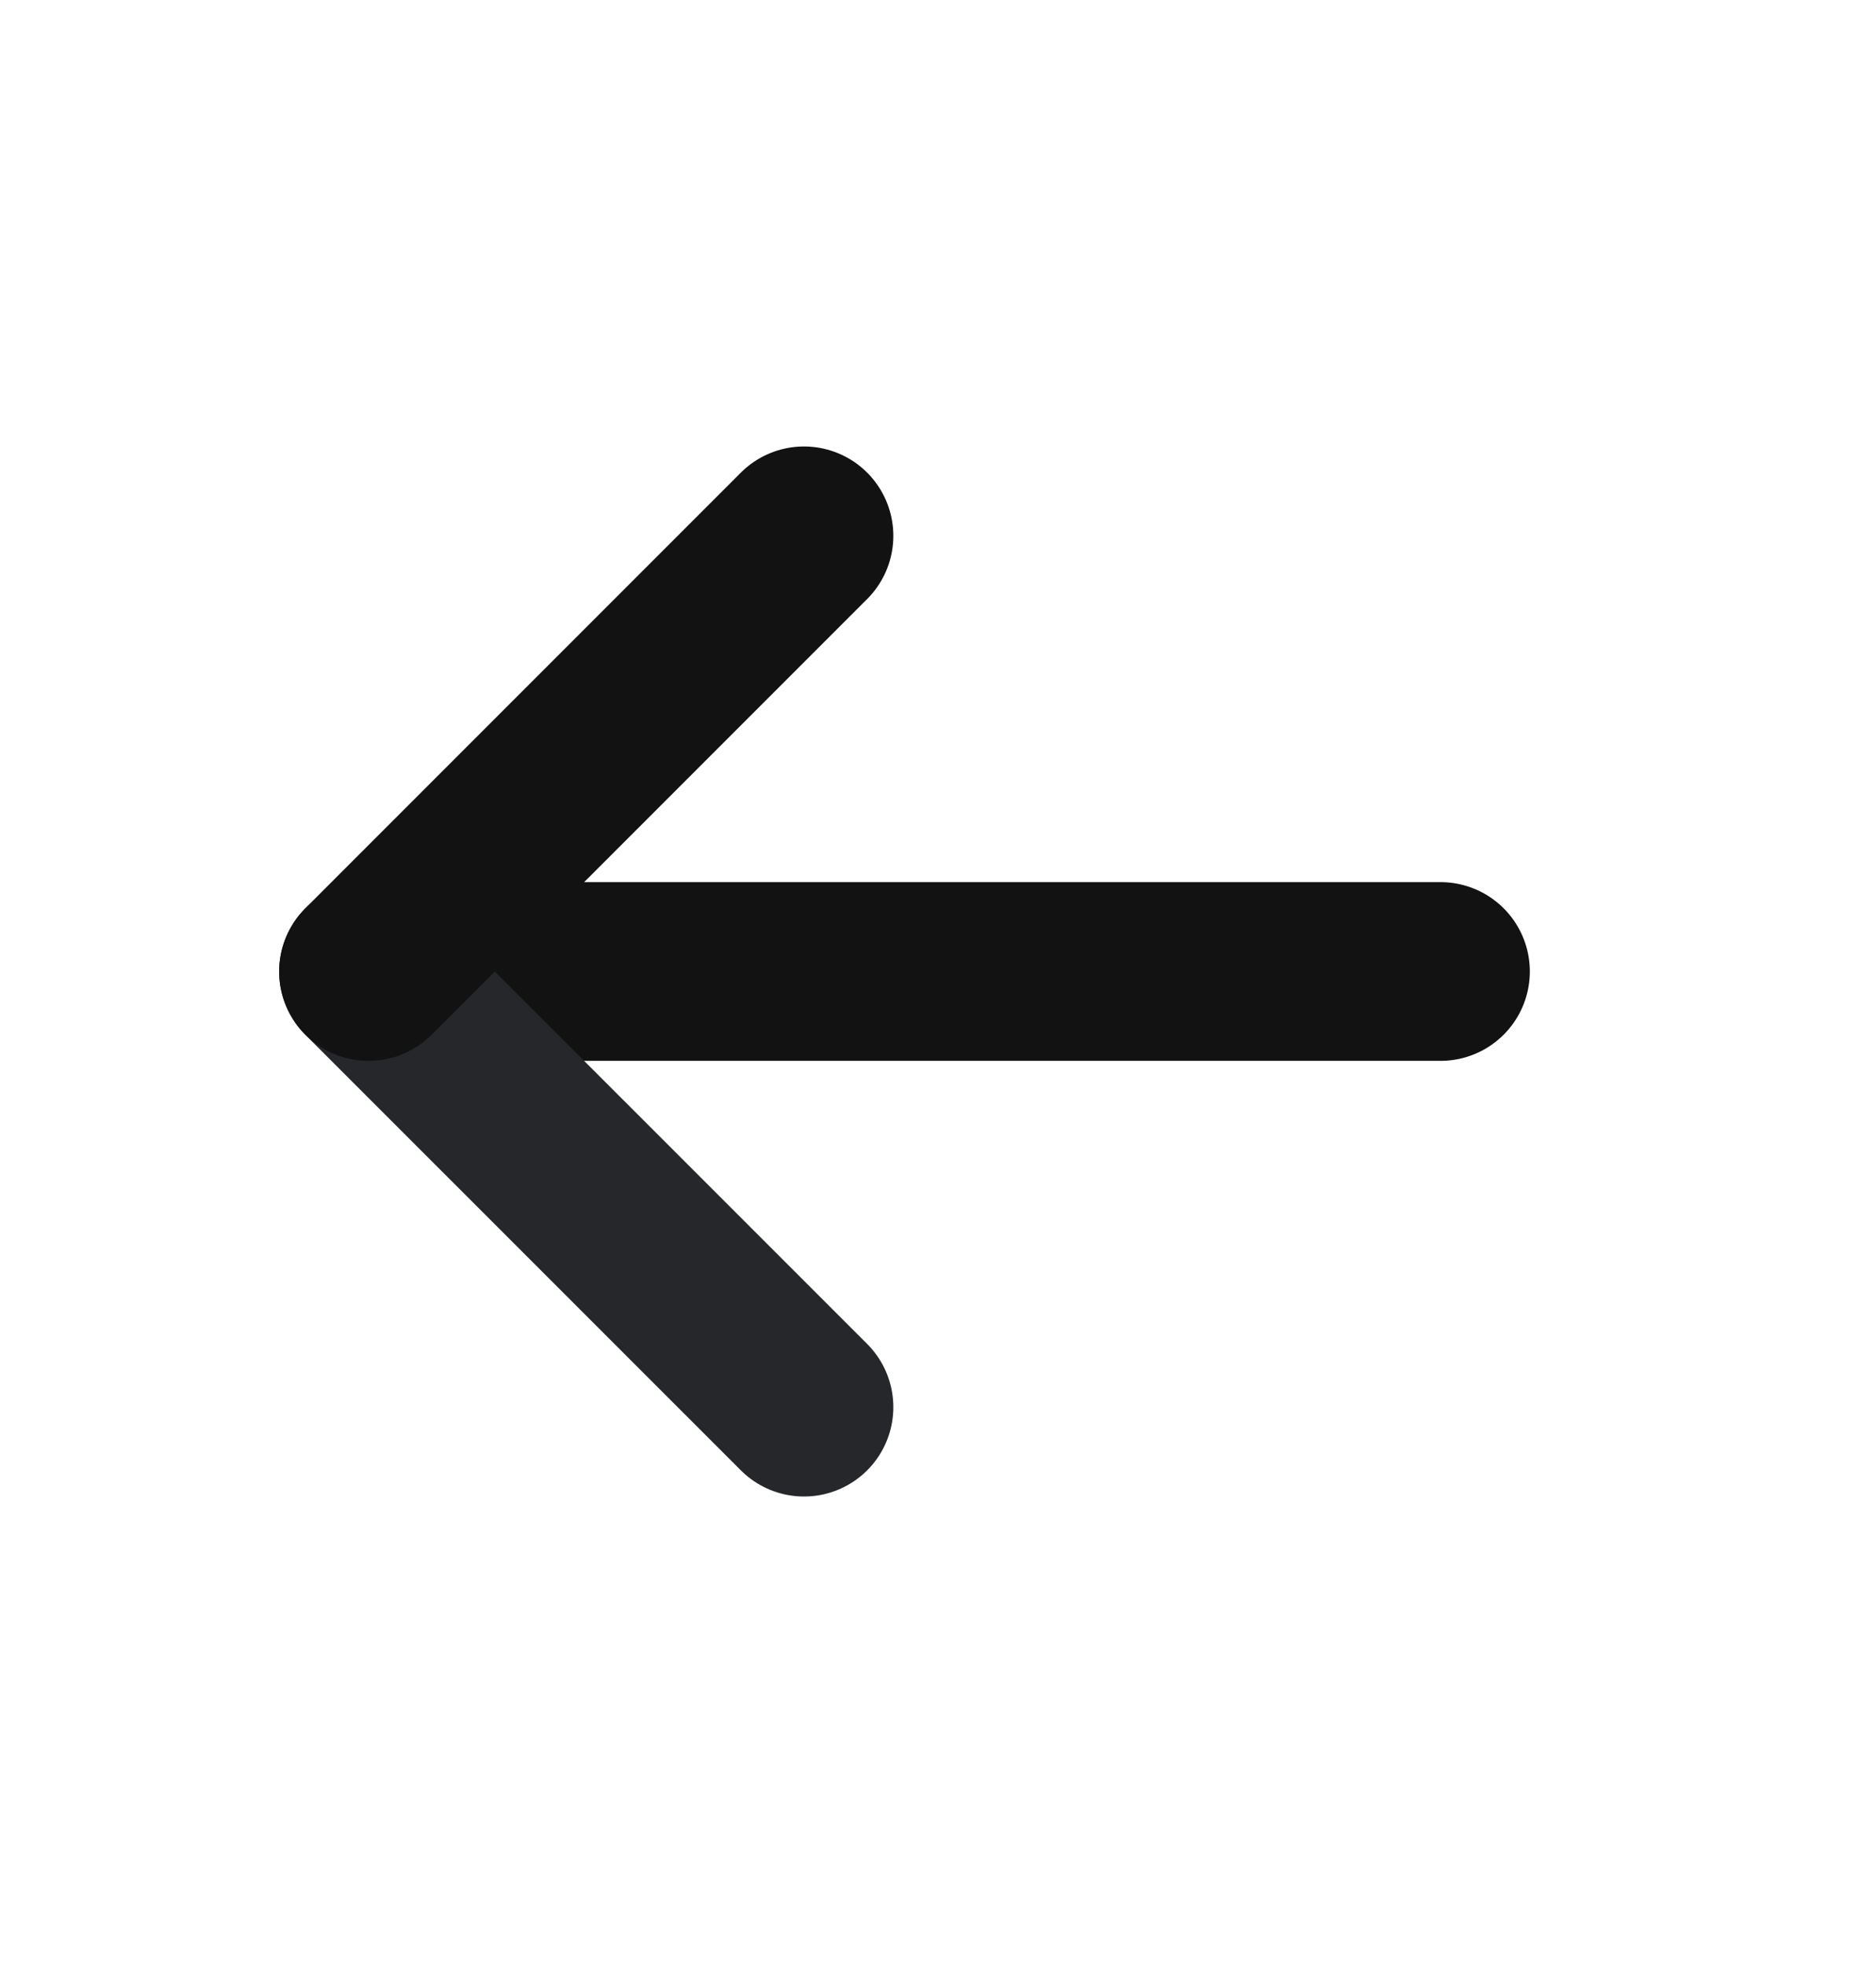 <svg width="21" height="22" viewBox="0 0 21 22" xmlns="http://www.w3.org/2000/svg">
    <g fill="none" fill-rule="evenodd">
        <path d="M0 .5h21v21H0z"/>
        <g stroke-linecap="round" stroke-linejoin="round" stroke-width="2">
            <path stroke="#121212" d="M4.875 10.871h11.25"/>
            <path stroke="#25272A" d="M4.125 10.872 9 15.746"/>
            <path stroke="#121212" d="M4.125 10.871 9 5.996"/>
        </g>
    </g>
</svg>
